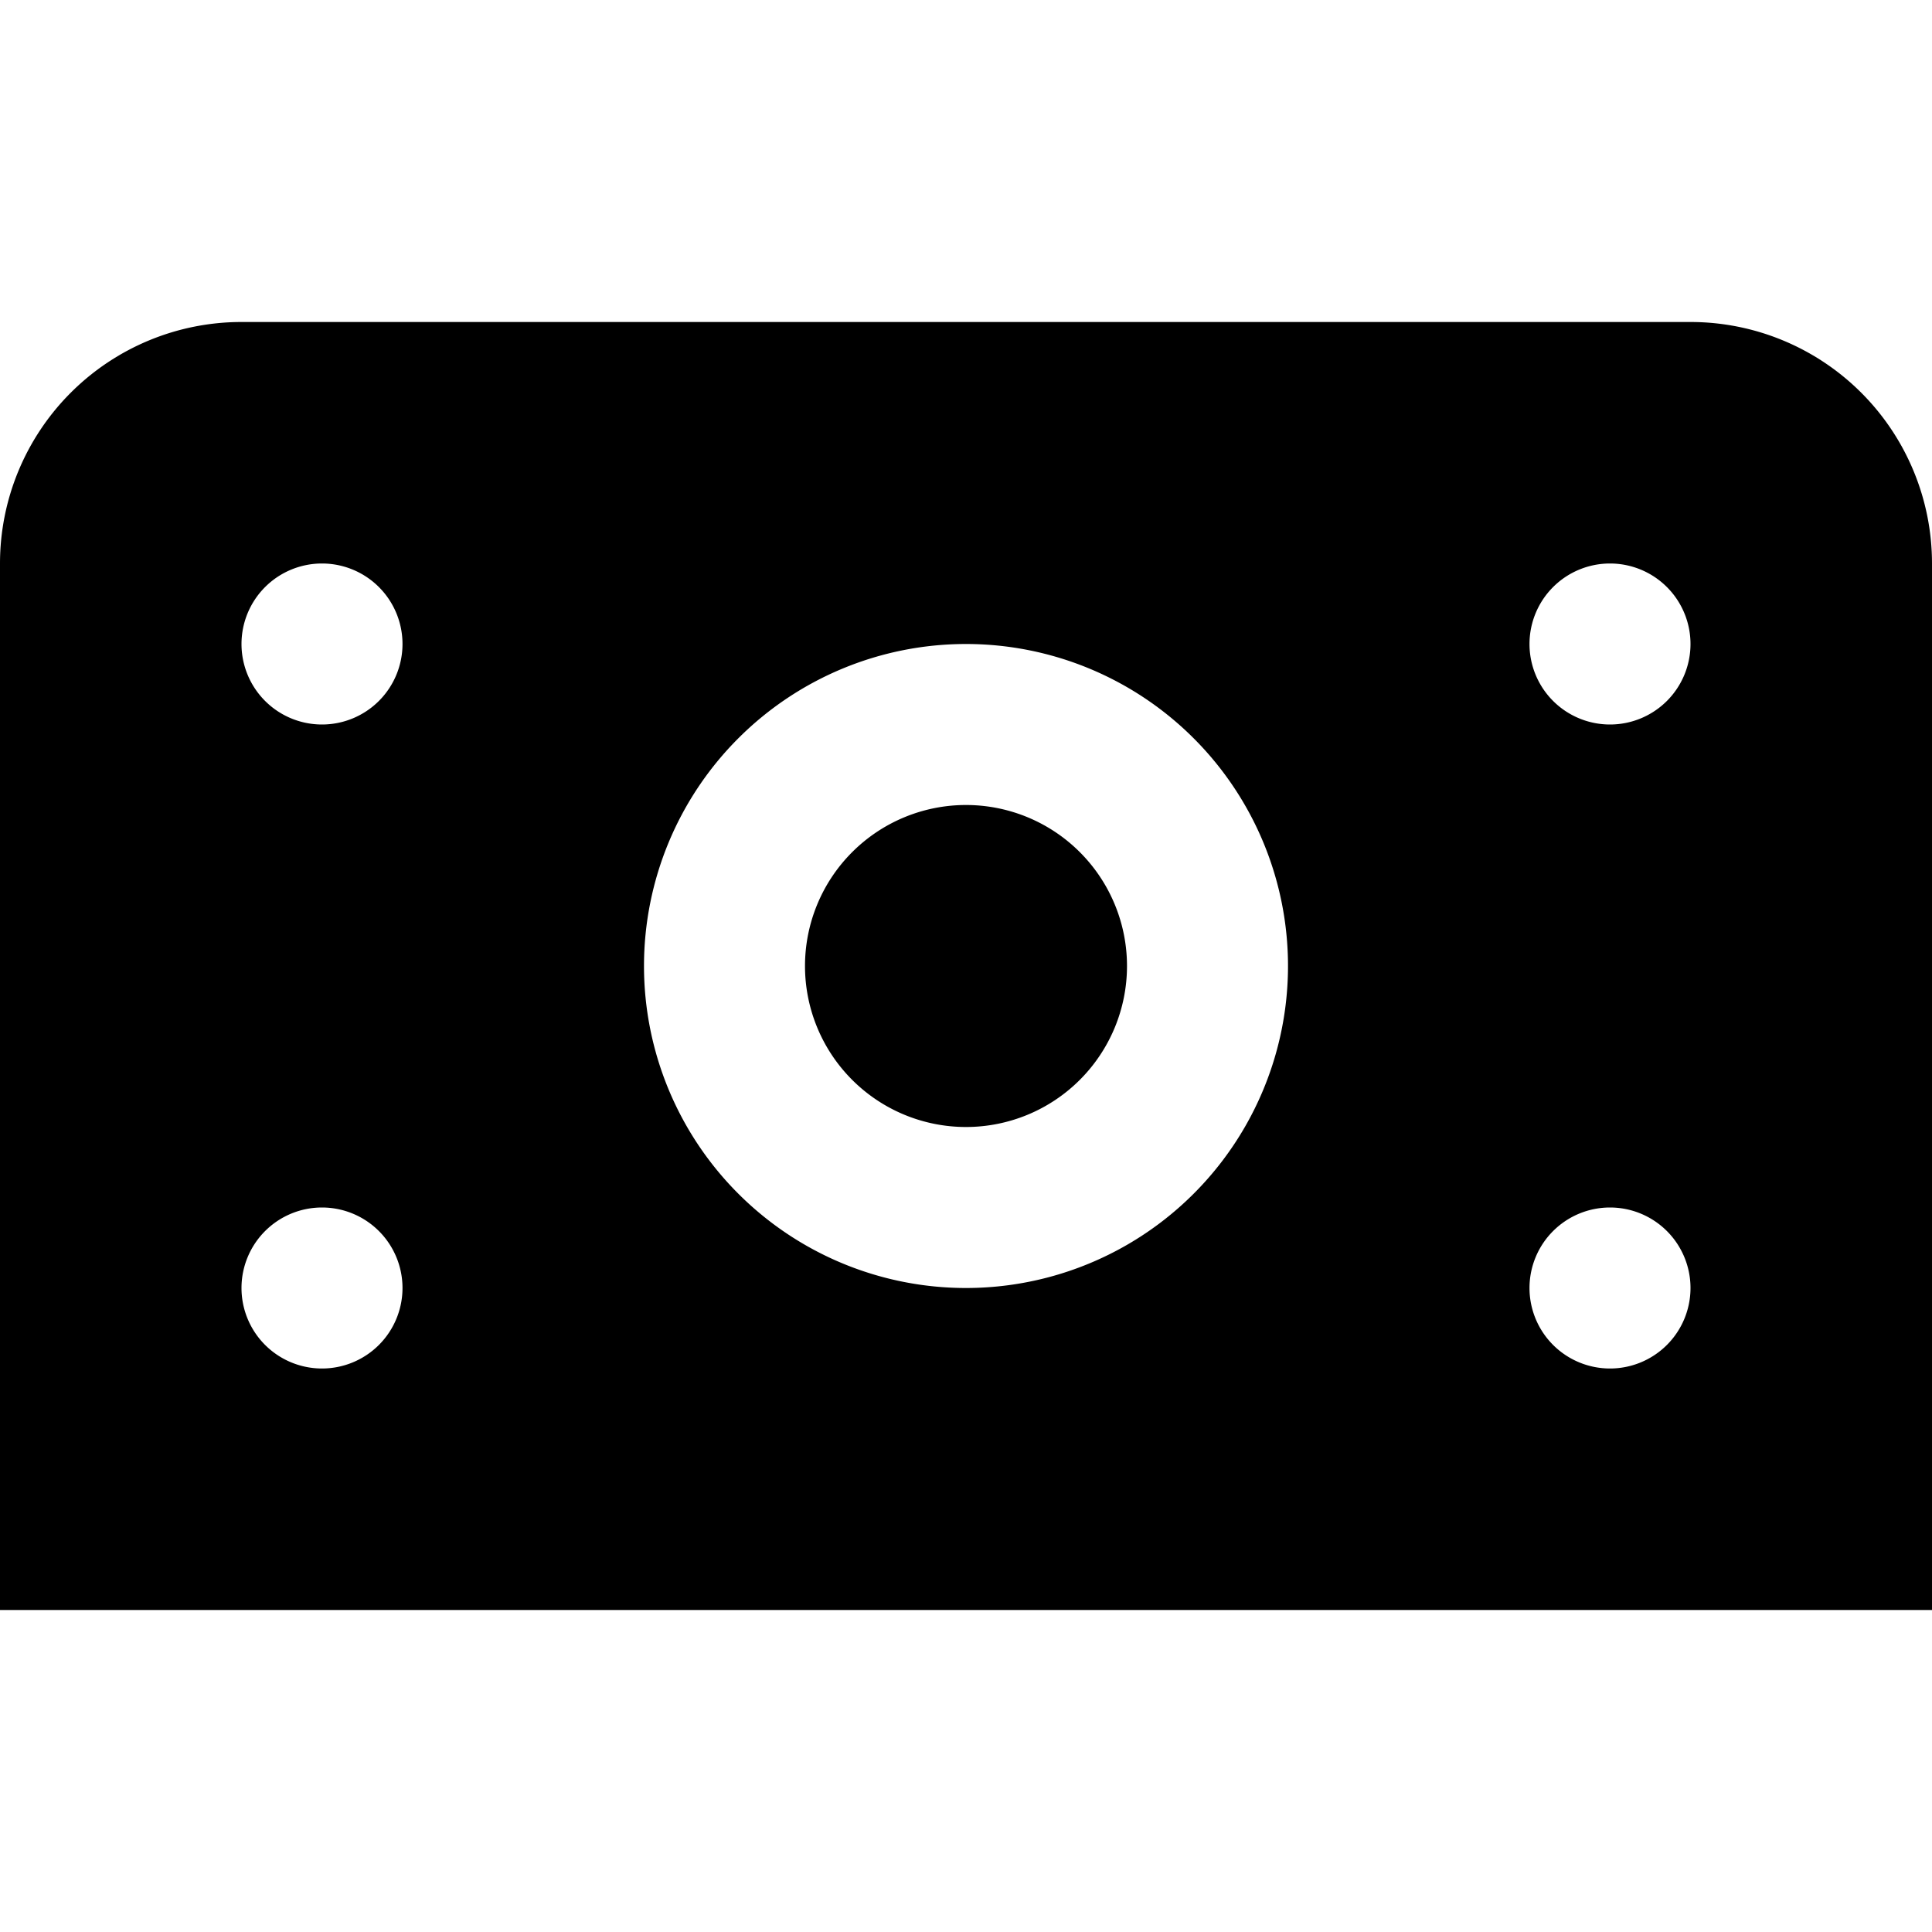 <svg id="Layer_1" height="512" viewBox="0 0 24 24" width="512" xmlns="http://www.w3.org/2000/svg" data-name="Layer 1"><path d="m14 12a2 2 0 1 1 -2-2 2 2 0 0 1 2 2zm10-5v13h-24v-13a3 3 0 0 1 3-3h18a3 3 0 0 1 3 3zm-19 9a1 1 0 1 0 -1 1 1 1 0 0 0 1-1zm0-8a1 1 0 1 0 -1 1 1 1 0 0 0 1-1zm11 4a4 4 0 1 0 -4 4 4 4 0 0 0 4-4zm5 4a1 1 0 1 0 -1 1 1 1 0 0 0 1-1zm0-8a1 1 0 1 0 -1 1 1 1 0 0 0 1-1z"/></svg>